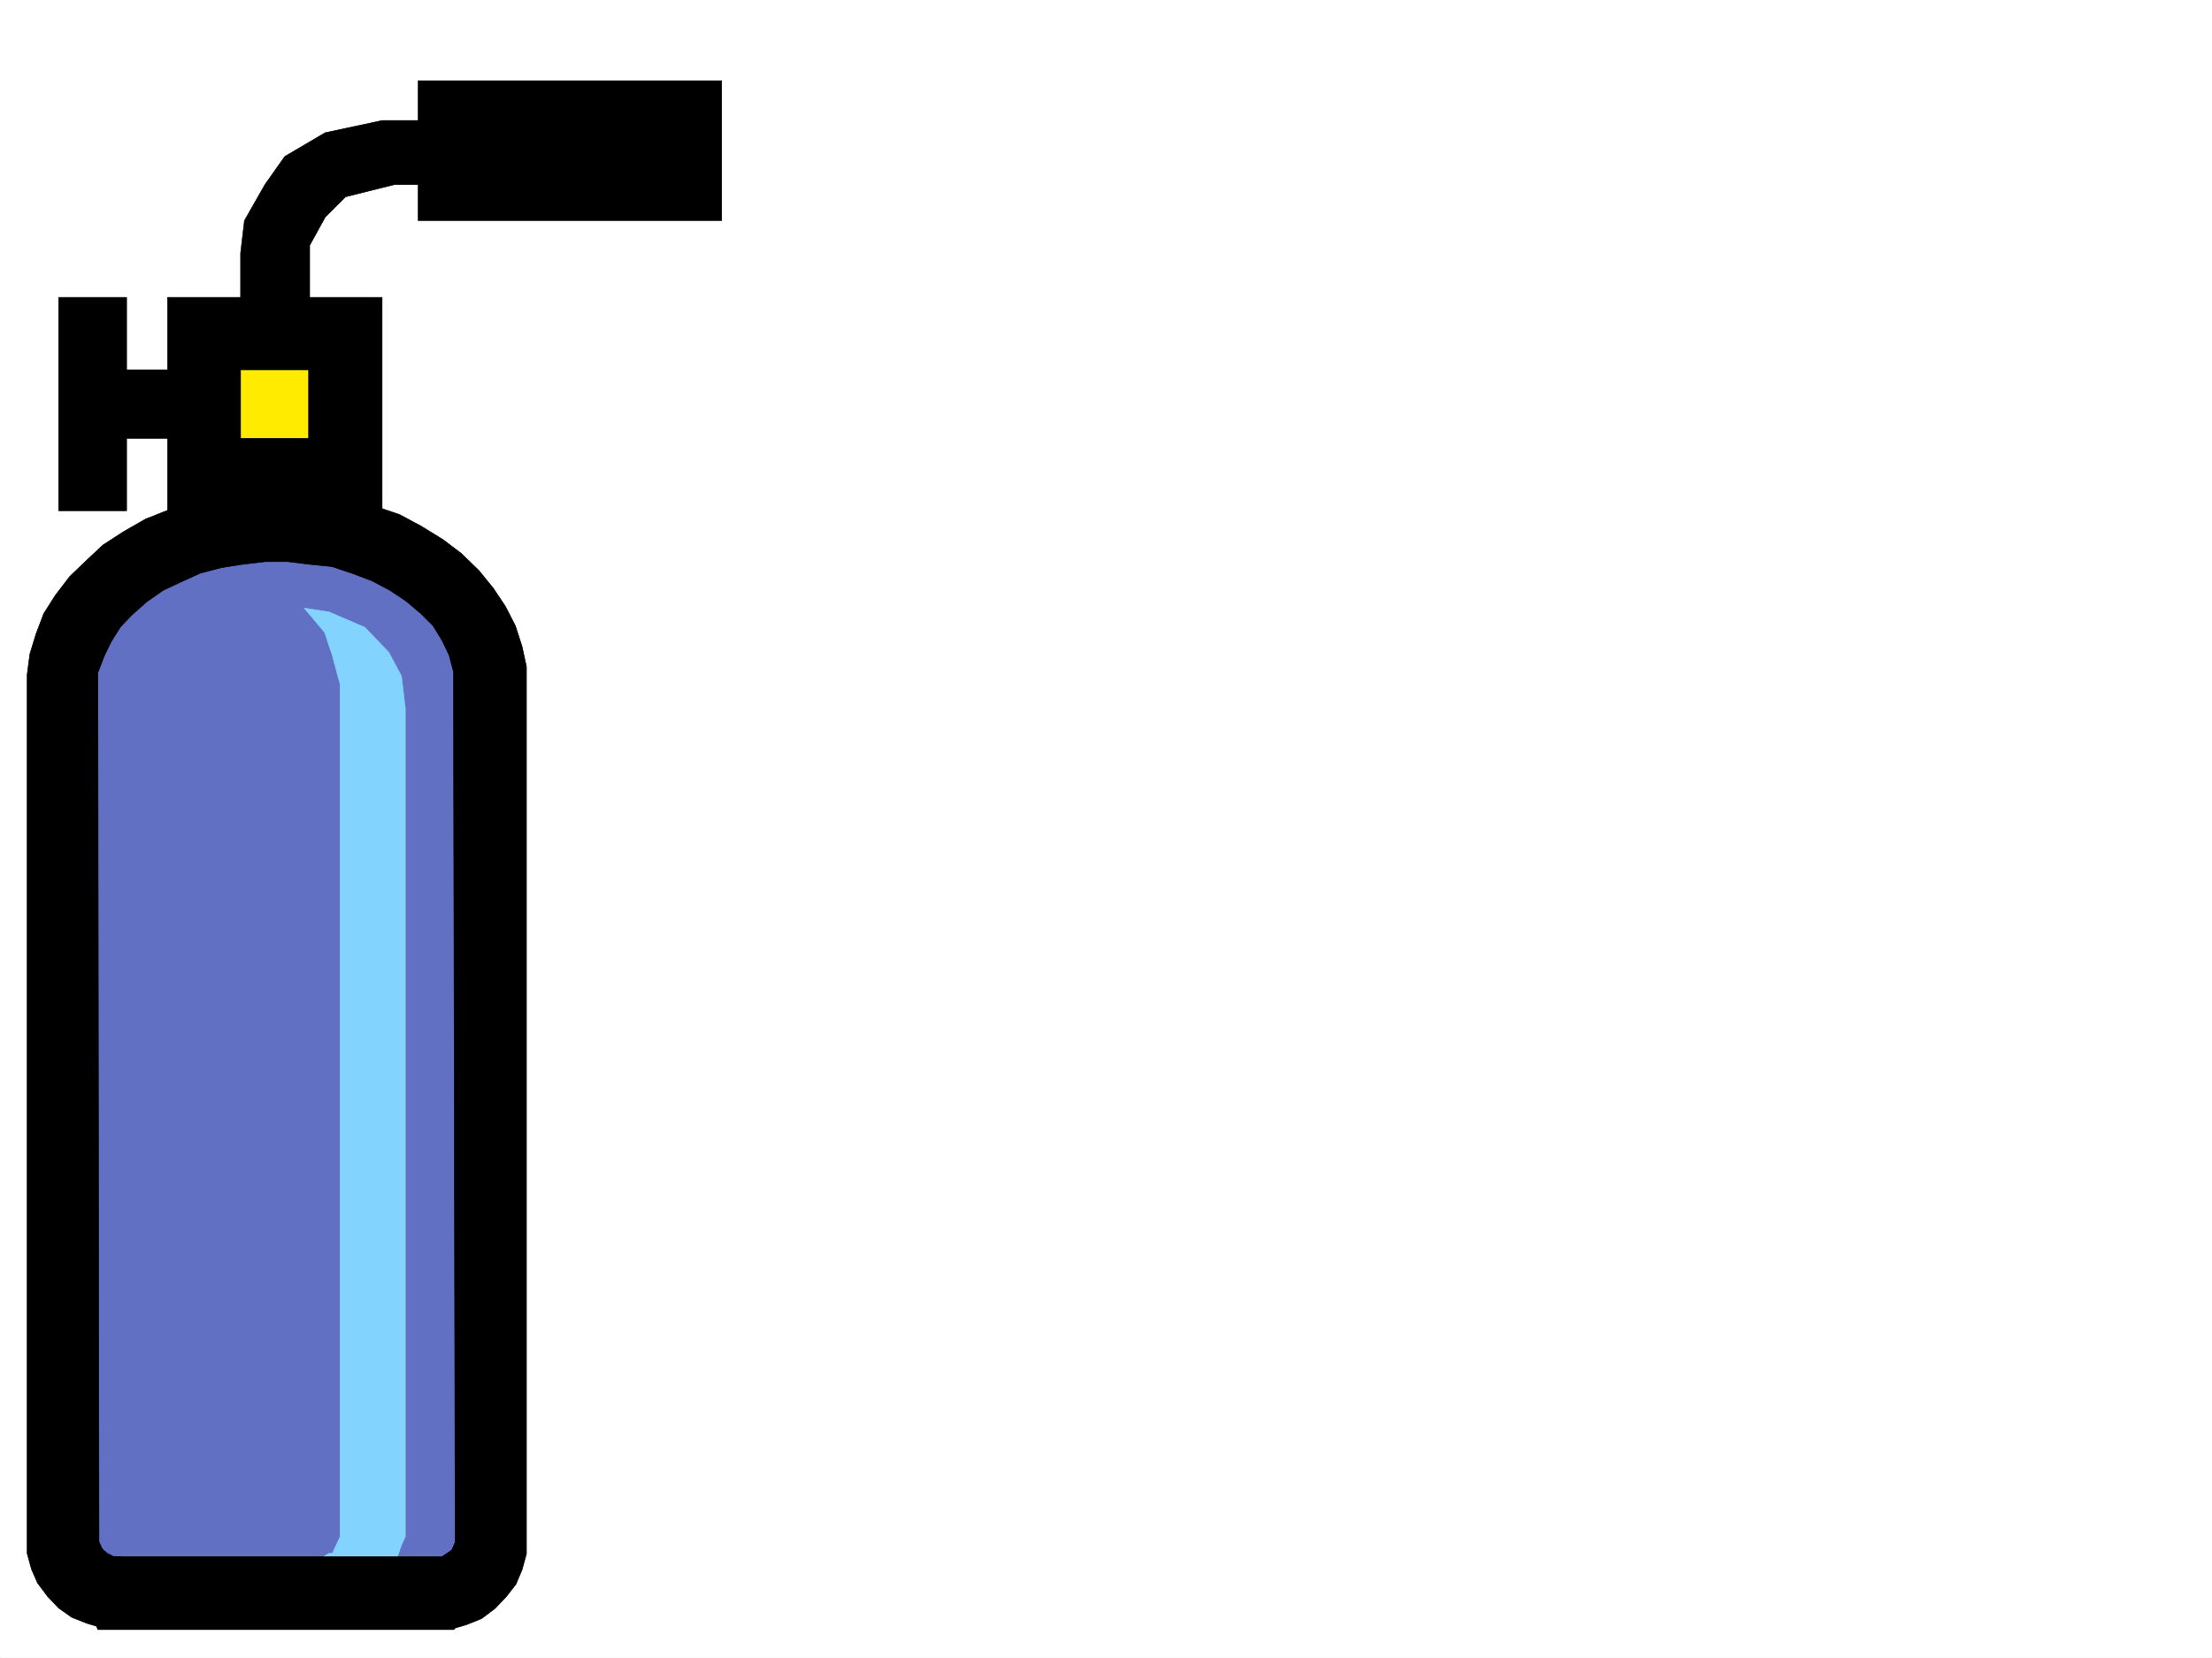 <svg xmlns="http://www.w3.org/2000/svg" width="2997.016" height="2246.297"><rect width="100%" height="100%" fill="#333333" stroke="none"/><defs><clipPath id="a"><path d="M0 0h2997v2244.137H0Zm0 0"/></clipPath></defs><path fill="#fff" d="M0 2246.297h2997.016V0H0Zm0 0"/><g clip-path="url(#a)" transform="translate(0 2.16)"><path fill="#fff" fill-rule="evenodd" stroke="#fff" stroke-linecap="square" stroke-linejoin="bevel" stroke-miterlimit="10" stroke-width=".743" d="M.742 2244.137h2995.531V-2.16H.743Zm0 0"/></g><path fill="#ffeb00" fill-rule="evenodd" stroke="#ffeb00" stroke-linecap="square" stroke-linejoin="bevel" stroke-miterlimit="10" stroke-width=".743" d="M271.238 451.645v196.984h203.043V451.645Zm0 0"/><path fill="#6170c2" fill-rule="evenodd" stroke="#6170c2" stroke-linecap="square" stroke-linejoin="bevel" stroke-miterlimit="10" stroke-width=".743" d="m335.672 703.332-82.422 21.7-92.902 54.698-43.477 49.426-26.98 48.68-6.727 54.7v1149.733l11.223 37.419 22.484 27.722 32.219 10.48h433.07l44.223-4.496 27.722-26.94 10.477-32.962V932.535l5.984 5.98-16.46-88.402-49.465-59.16-60.68-43.437-49.465-32.965-44.18-4.496zm0 0"/><path fill="#82d4ff" fill-rule="evenodd" stroke="#82d4ff" stroke-linecap="square" stroke-linejoin="bevel" stroke-miterlimit="10" stroke-width=".743" d="m445.816 829.156 48.68 20.957 32.219 33.703 17.246 32.22 5.238 44.183v1122.05l-5.238 11.223-11.223 32.961-48.718 20.957H373.875l71.941-42.695h4.5l10.477-22.446V927.297l-10.477-38.984-10.52-31.438-27.722-32.96zm0 0"/><path fill-rule="evenodd" stroke="#000" stroke-linecap="square" stroke-linejoin="bevel" stroke-miterlimit="10" stroke-width=".743" d="M616.645 2080.004v9.734l-4.497 10.48-7.507 5.239-8.25 5.277h-10.477l26.234 96.618 20.215-6.02 20.254-8.21 17.95-13.493 15.011-15.719 13.492-17.242 8.211-19.473 6.02-21.738V903.328l-6.02-27.723-8.996-27.722-13.45-26.235-16.5-24.71-19.472-23.97-23.968-23.226-24.75-18.687-29.208-17.989-29.246-15.718-32.96-11.262-34.45-9.734-34.484-7.47-35.934-3.007-35.972-1.488-35.973 2.23-35.969 4.496-34.449 8.25-32.219 11.223-32.219 12.746-29.988 17.203-27.722 17.985-23.223 21.742-21.742 20.957-19.473 25.453-15.715 24.75-10.48 27.683-8.25 26.98-3.754 28.466v1190.164l5.98 21.738 8.254 18.73 13.488 17.946 14.973 15.758 17.988 12.707 20.997 8.25 20.214 5.984 26.235-96.617h-10.516l-8.953-4.496-6.766-5.985-4.496-9.734v-10.48L132.63 911.539l8.25-21.7 9.734-20.214 12.707-20.254 15.758-16.46 19.473-17.247 22.48-15.719L245 788.727l26.238-12.004 28.465-7.47 28.465-4.495 31.473-3.754h29.953l29.988 3.754 29.95 2.972 26.98 8.993 27.722 10.476 24.008 12.746 22.442 14.977 19.511 16.5 16.461 16.46 12.004 19.473 9.735 20.215 5.984 22.48zm0 0"/><path fill-rule="evenodd" stroke="#000" stroke-linecap="square" stroke-linejoin="bevel" stroke-miterlimit="10" stroke-width=".743" d="m89.89 2109.21 42.739 98.884H615.12l55.445-98.883zM227.016 402.965l98.922 48.68v142.324H468.3l49.422 98.101H227.016Zm0 0"/><path fill-rule="evenodd" stroke="#000" stroke-linecap="square" stroke-linejoin="bevel" stroke-miterlimit="10" stroke-width=".743" d="m517.723 692.07-99.625-48.68V501.106H275.734l-48.718-98.14h290.707zm0 0"/><path fill-rule="evenodd" stroke="#000" stroke-linecap="square" stroke-linejoin="bevel" stroke-miterlimit="10" stroke-width=".743" d="M277.219 501.105H171.57v-98.14H79.41V692.07h92.16v-98.1h105.65zm48.719-59.941v-98.101l5.238-44.223 27.722-48.68 26.98-38.2 54.7-32.179 77.145-16.5h76.441v86.88h-59.941L468.3 266.663l-27.723 27.68-20.996 38.203v108.617zm0 0"/><path fill-rule="evenodd" stroke="#000" stroke-linecap="square" stroke-linejoin="bevel" stroke-miterlimit="10" stroke-width=".743" d="M566.441 298.84V109.363h411.332V298.84zm0 0"/></svg>
